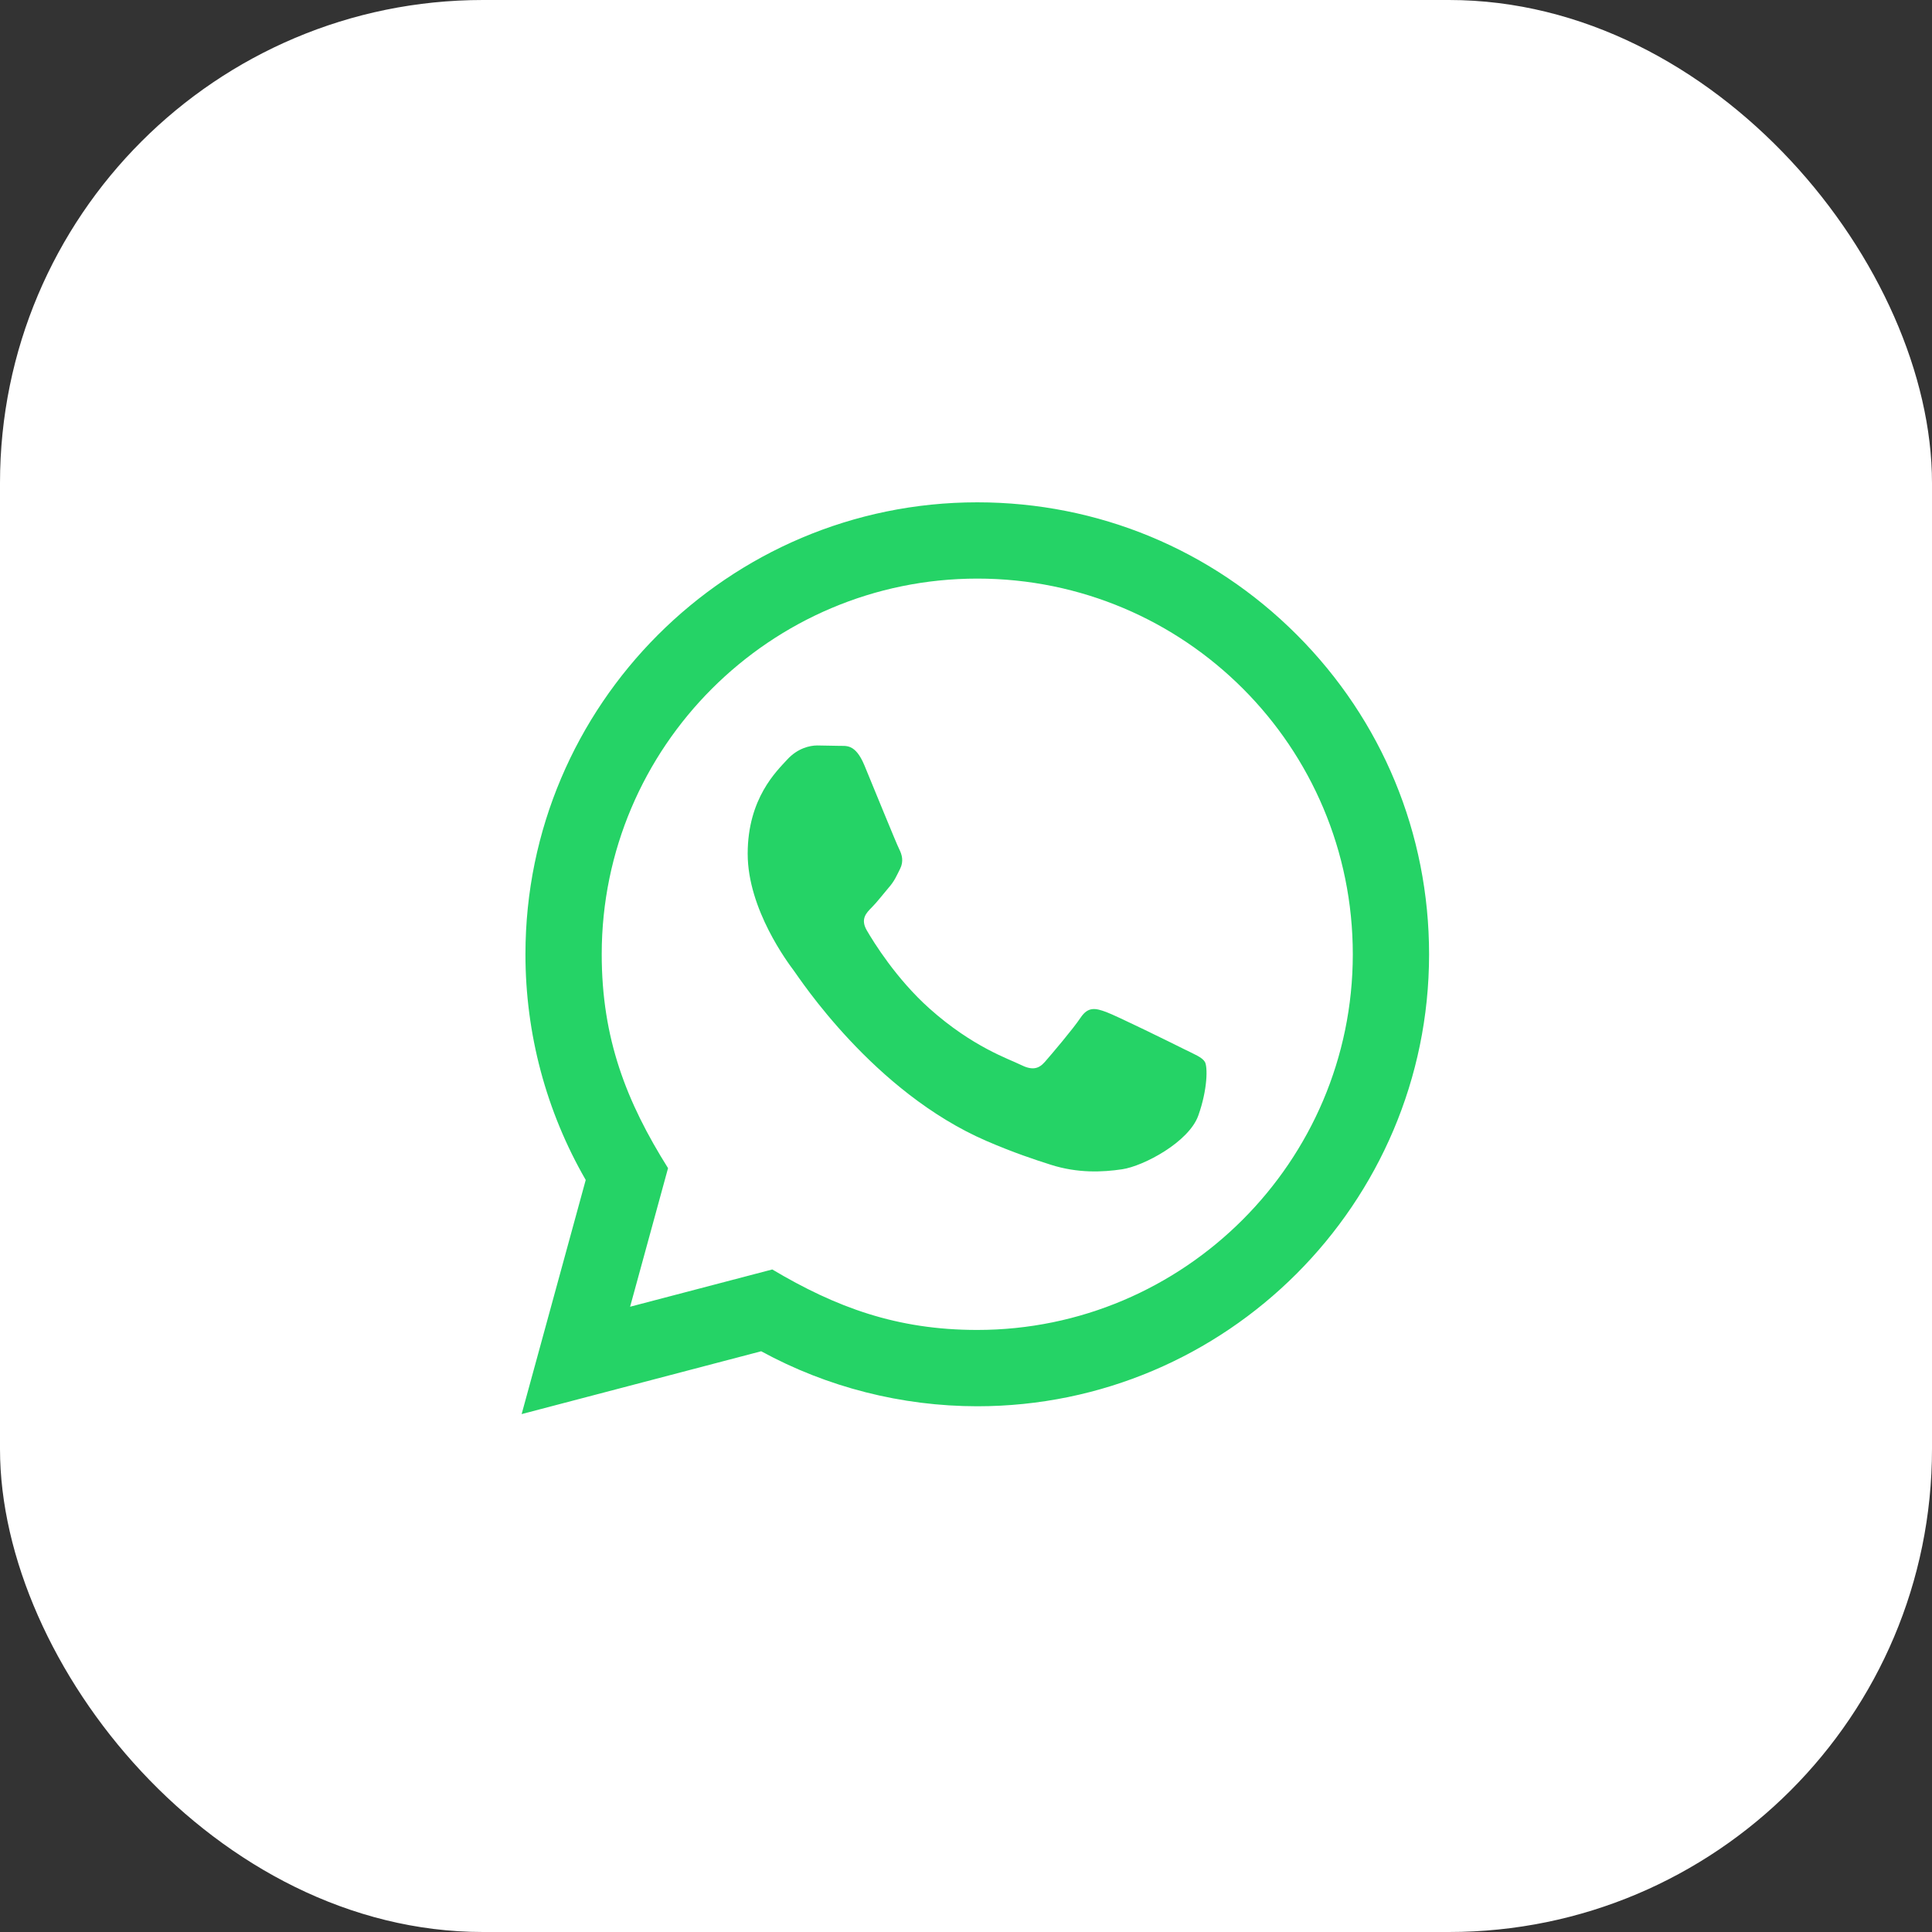 <?xml version="1.0" encoding="UTF-8"?> <svg xmlns="http://www.w3.org/2000/svg" width="100" height="100" viewBox="0 0 100 100" fill="none"><rect x="0" y="0" width="100" height="100" fill="#333333" stroke="none"/><rect width="100" height="100" rx="25" fill="white"></rect><path fill-rule="evenodd" clip-rule="evenodd" d="M38.762 48.142C45.641 45.145 50.228 43.169 52.523 42.215C59.076 39.489 60.437 39.016 61.325 39C61.52 38.997 61.957 39.045 62.239 39.275C62.478 39.468 62.544 39.73 62.575 39.913C62.606 40.097 62.646 40.516 62.615 40.843C62.26 44.574 60.723 53.628 59.941 57.807C59.61 59.575 58.959 60.168 58.329 60.226C56.958 60.352 55.918 59.321 54.59 58.451C52.514 57.09 51.34 56.242 49.325 54.914C46.995 53.378 48.505 52.535 49.833 51.156C50.18 50.795 56.218 45.303 56.335 44.805C56.349 44.742 56.363 44.51 56.225 44.388C56.087 44.265 55.883 44.307 55.736 44.34C55.528 44.388 52.21 46.58 45.783 50.919C44.841 51.566 43.988 51.881 43.224 51.864C42.382 51.846 40.761 51.388 39.556 50.996C38.078 50.516 36.904 50.262 37.006 49.446C37.059 49.021 37.645 48.587 38.762 48.142Z" fill="white"></path><path d="M27 73.193L30.317 61.074C28.27 57.527 27.195 53.506 27.197 49.382C27.203 36.491 37.693 26 50.583 26C56.838 26.002 62.71 28.438 67.126 32.859C71.541 37.279 73.971 43.155 73.969 49.404C73.963 62.297 63.472 72.788 50.583 72.788C46.67 72.786 42.814 71.805 39.398 69.941L27 73.193ZM39.972 65.707C43.268 67.664 46.414 68.836 50.575 68.838C61.288 68.838 70.015 60.119 70.021 49.4C70.025 38.66 61.339 29.952 50.591 29.948C39.87 29.948 31.149 38.667 31.145 49.384C31.143 53.76 32.425 57.035 34.578 60.463L32.614 67.636L39.972 65.707ZM62.364 54.963C62.218 54.719 61.829 54.574 61.243 54.281C60.659 53.988 57.786 52.574 57.249 52.379C56.714 52.184 56.325 52.086 55.933 52.672C55.544 53.256 54.423 54.574 54.083 54.963C53.743 55.352 53.401 55.401 52.817 55.108C52.233 54.815 50.349 54.2 48.117 52.208C46.381 50.658 45.207 48.745 44.867 48.159C44.526 47.575 44.831 47.259 45.122 46.968C45.386 46.706 45.706 46.285 45.999 45.943C46.296 45.605 46.392 45.361 46.589 44.97C46.784 44.58 46.688 44.238 46.54 43.945C46.392 43.654 45.224 40.777 44.739 39.607C44.263 38.469 43.781 38.622 43.423 38.605L42.302 38.585C41.913 38.585 41.28 38.73 40.745 39.316C40.21 39.902 38.7 41.314 38.7 44.191C38.7 47.068 40.794 49.846 41.085 50.236C41.378 50.625 45.205 56.528 51.067 59.059C52.461 59.661 53.55 60.02 54.398 60.29C55.798 60.734 57.072 60.671 58.079 60.522C59.202 60.355 61.536 59.108 62.023 57.743C62.511 56.377 62.511 55.207 62.364 54.963Z" fill="#25D366"></path></svg> 